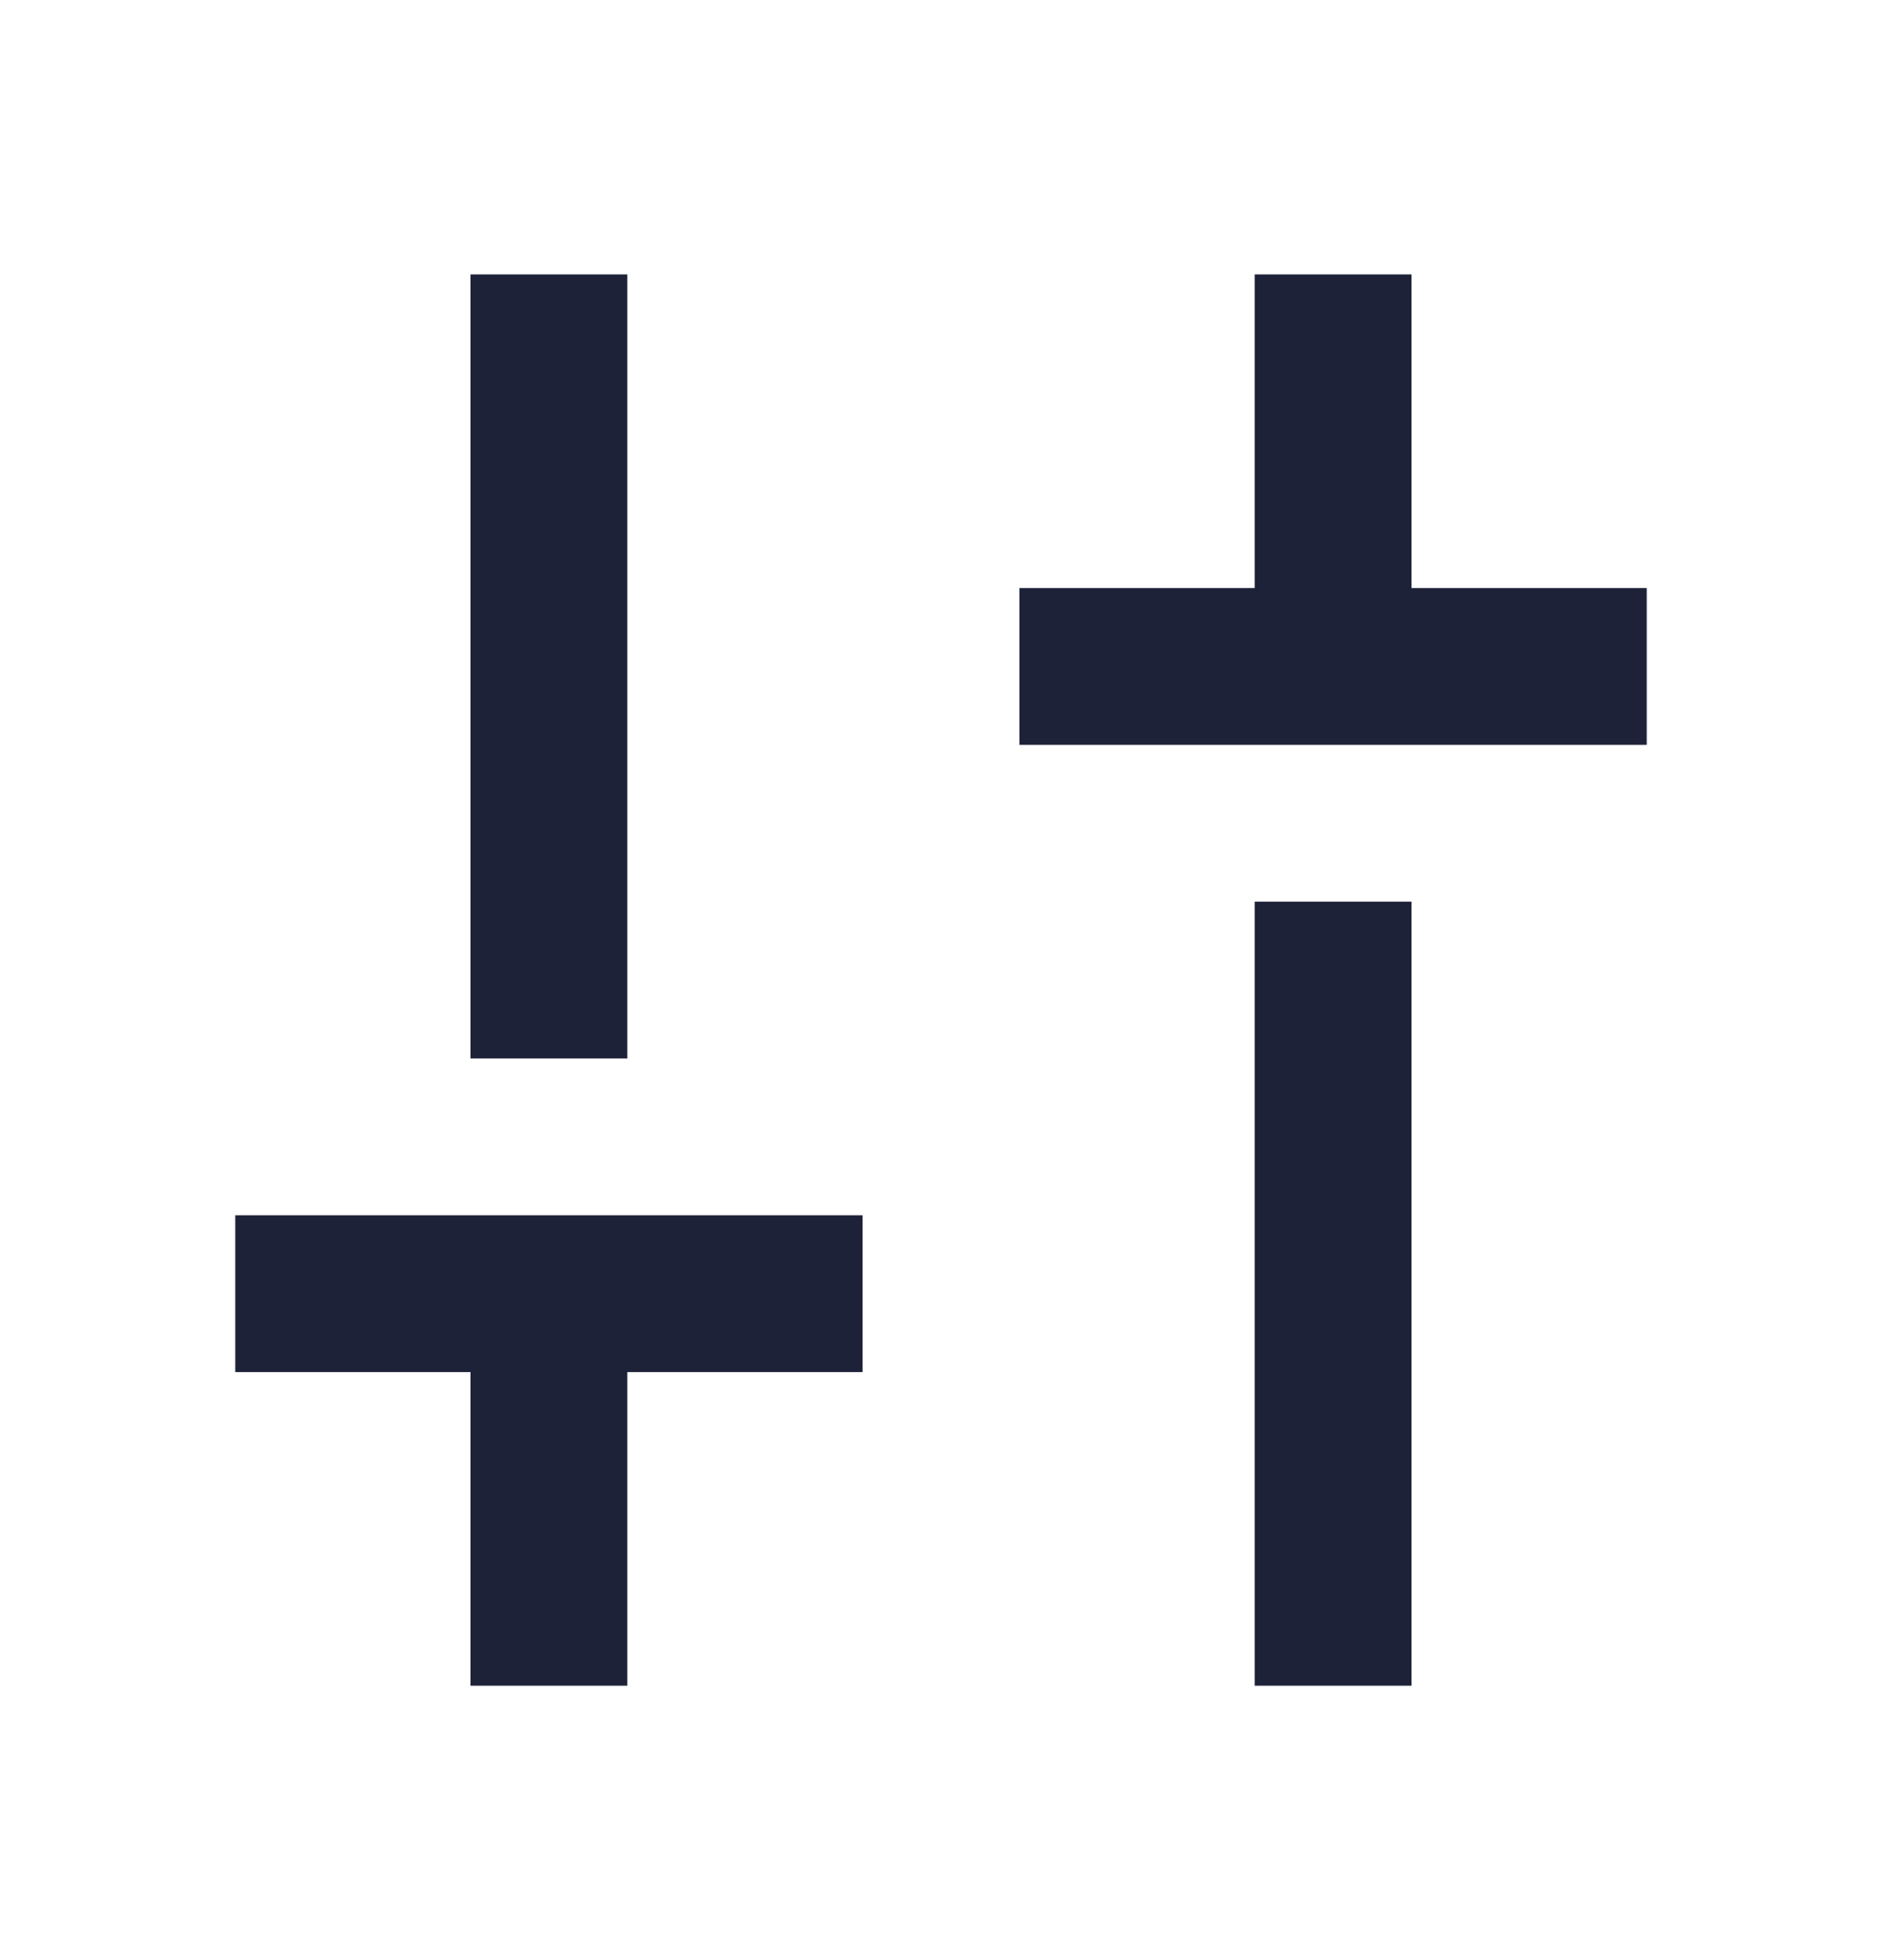 <svg width="24" height="25" viewBox="0 0 24 25" fill="none" xmlns="http://www.w3.org/2000/svg">
<mask id="mask0_2_20229" style="mask-type:alpha" maskUnits="userSpaceOnUse" x="0" y="0" width="24" height="25">
<rect y="0.5" width="24" height="24" fill="#D9D9D9"/>
</mask>
<g mask="url(#mask0_2_20229)">
<path d="M13 9.5V7.5H16V3.5H18V7.5H21V9.5H13ZM16 21.5V11.5H18V21.5H16ZM6 21.5V17.5H3V15.5H11V17.5H8V21.5H6ZM6 13.5V3.5H8V13.5H6Z" fill="#1E2238"/>
</g>
</svg>
